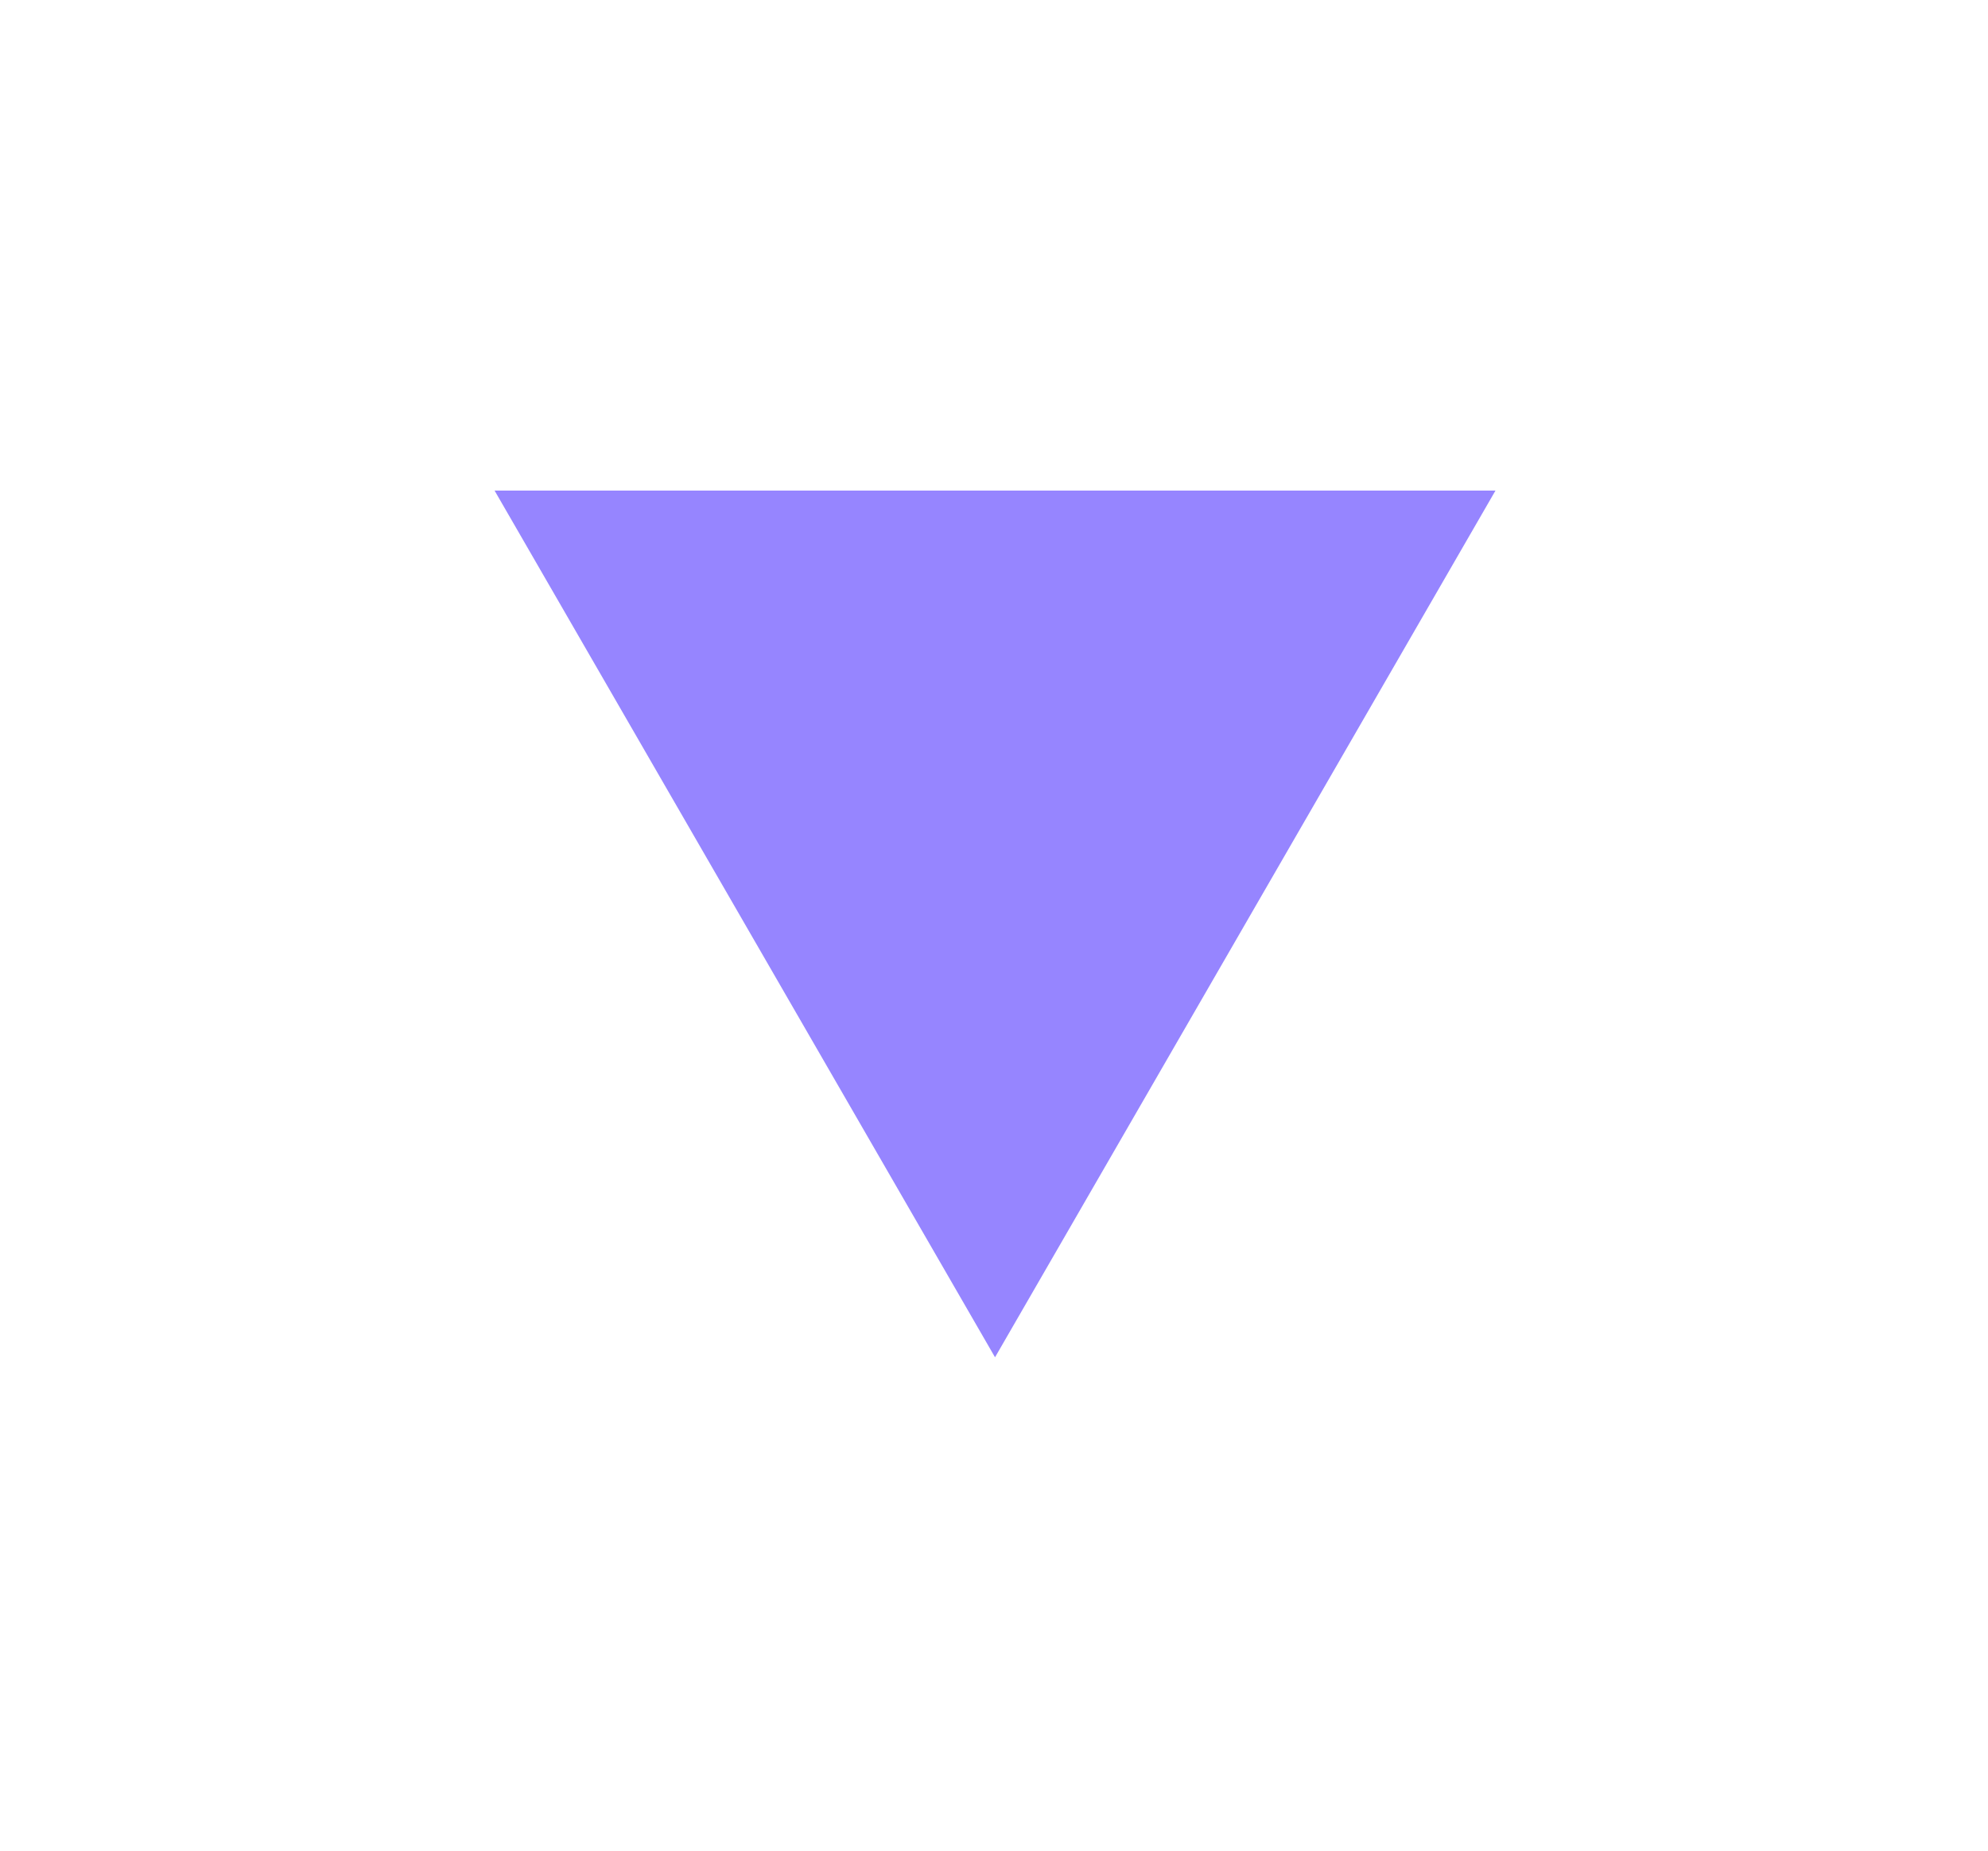 <?xml version="1.0" encoding="UTF-8"?> <svg xmlns="http://www.w3.org/2000/svg" width="203" height="189" viewBox="0 0 203 189" fill="none"><g filter="url(#filter0_d_14_47)"><path d="M152.707 46.102L50.503 46.102L101.605 134.613L152.707 46.102Z" fill="#9685FF"></path></g><defs><filter id="filter0_d_14_47" x="0.503" y="0.102" width="202.204" height="188.511" filterUnits="userSpaceOnUse" color-interpolation-filters="sRGB"><feFlood flood-opacity="0" result="BackgroundImageFix"></feFlood><feColorMatrix in="SourceAlpha" type="matrix" values="0 0 0 0 0 0 0 0 0 0 0 0 0 0 0 0 0 0 127 0" result="hardAlpha"></feColorMatrix><feOffset dy="4"></feOffset><feGaussianBlur stdDeviation="25"></feGaussianBlur><feComposite in2="hardAlpha" operator="out"></feComposite><feColorMatrix type="matrix" values="0 0 0 0 0.588 0 0 0 0 0.522 0 0 0 0 1 0 0 0 0.5 0"></feColorMatrix><feBlend mode="normal" in2="BackgroundImageFix" result="effect1_dropShadow_14_47"></feBlend><feBlend mode="normal" in="SourceGraphic" in2="effect1_dropShadow_14_47" result="shape"></feBlend></filter></defs></svg> 